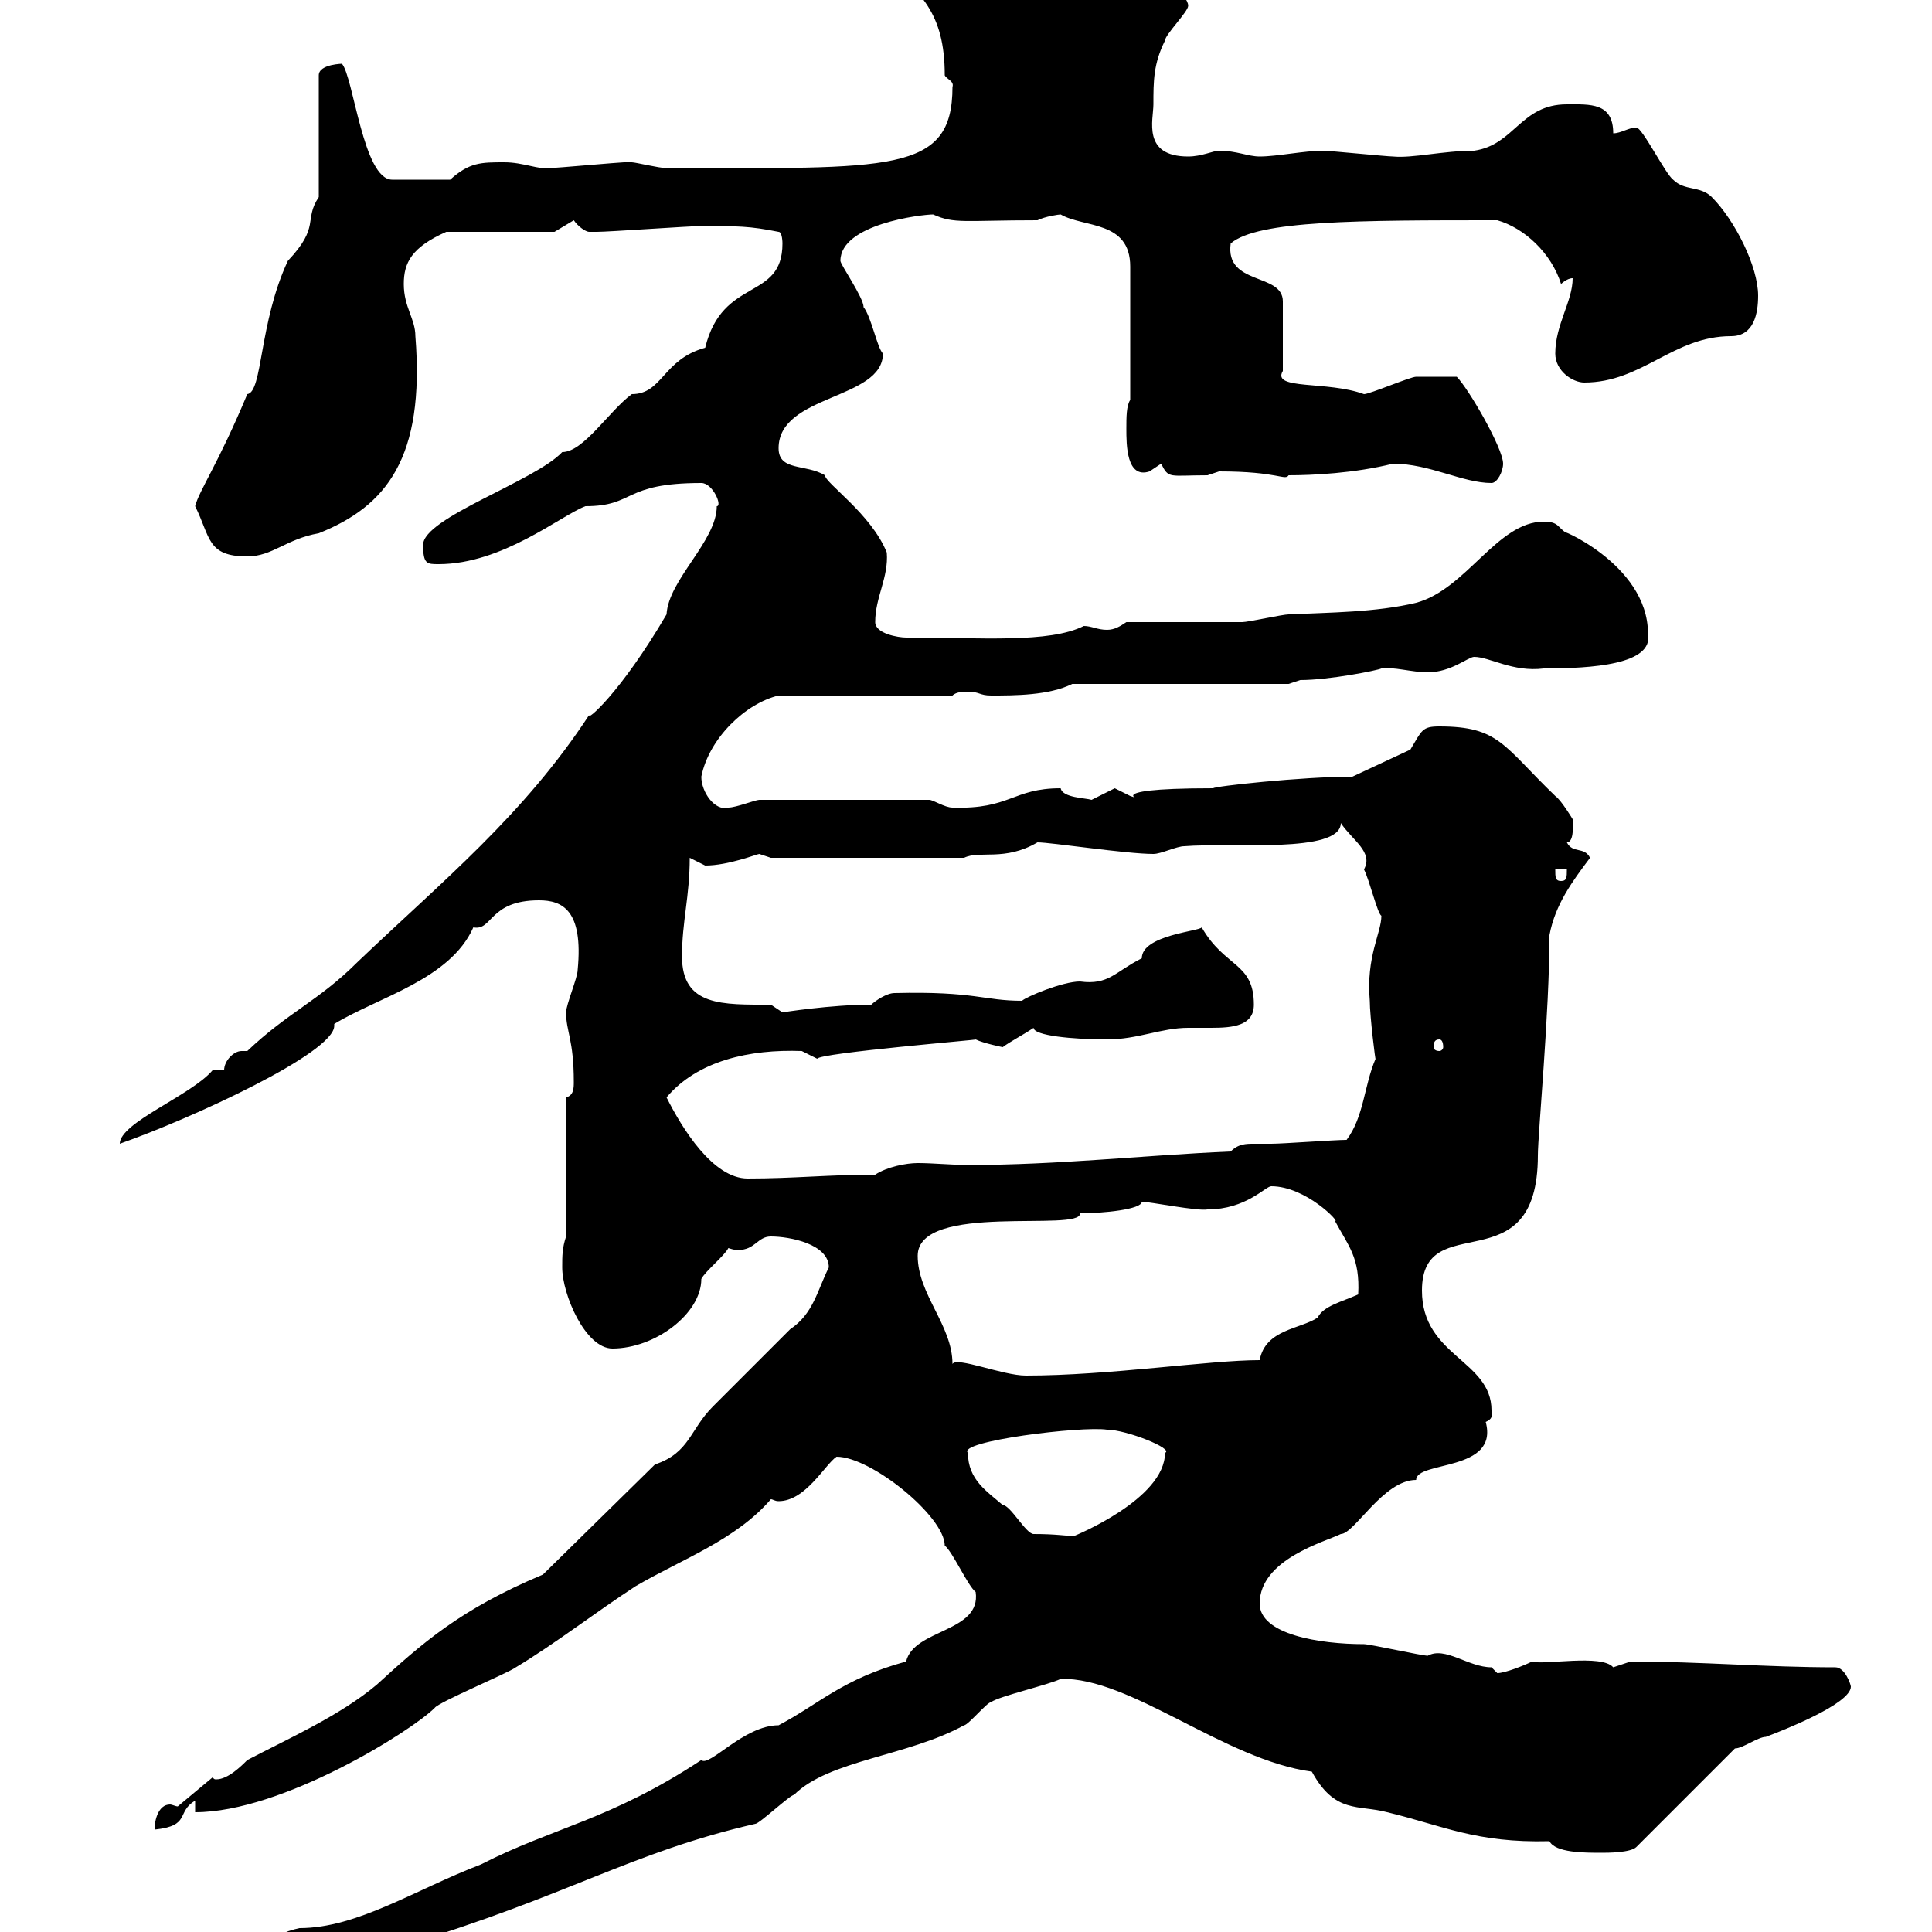 <svg xmlns="http://www.w3.org/2000/svg" xmlns:xlink="http://www.w3.org/1999/xlink" width="300" height="300"><path d="M13.20 312C14.10 313.80 15.90 314.70 18.60 314.70C21.30 314.70 24.90 311.10 27.60 310.20C35.40 310.20 38.70 307.50 40.20 307.50C55.50 307.50 56.10 302.10 62.70 302.10C88.50 294.30 97.80 287.70 117.30 283.20C117.90 283.20 122.70 278.70 123.30 278.70C128.70 273.30 141 272.70 149.70 267.90C150.30 267.90 153.30 264.30 153.90 264.30C155.10 263.40 162.90 261.60 164.70 260.70C175.50 260.40 190.20 273.30 203.70 275.10C207.30 281.70 210.90 280.20 215.40 281.40C224.10 283.50 229.20 286.20 240.60 285.90C241.50 287.70 246 287.70 248.70 287.70C249.60 287.70 253.20 287.70 254.10 286.80L269.40 271.50C270.60 271.50 273 269.70 274.20 269.70C276.60 268.80 287.40 264.60 287.40 261.90C287.40 261.60 286.50 258.90 285 258.90C274.20 258.90 264 258 253.20 258C253.20 258 250.50 258.90 250.50 258.90C248.70 256.80 239.70 258.60 237.90 258C236.70 258.60 233.70 259.80 232.50 259.80C232.50 259.80 231.60 258.90 231.60 258.90C228 258.90 224.40 255.60 221.70 257.10C220.80 257.10 212.70 255.30 211.80 255.30C204.90 255.30 195.60 253.80 195.60 249C195.60 242.10 205.80 239.40 208.20 238.20C210.30 238.20 214.80 229.80 219.90 229.80C219.90 226.80 232.80 228.60 230.70 220.80C231.30 220.50 231.90 220.20 231.60 219C231.60 211.20 220.80 210.60 220.80 200.40C220.80 187.20 238.80 199.80 238.80 179.40C238.80 176.10 240.60 157.20 240.60 145.20C241.50 140.40 244.20 136.80 246.90 133.20C246 131.40 244.20 132.60 243.30 130.80C244.50 130.80 244.20 127.80 244.20 127.20C244.20 127.20 242.40 124.20 241.50 123.60C233.40 115.80 232.80 112.80 223.50 112.80C220.80 112.80 220.80 113.40 219 116.40L210 120.60C202.20 120.60 188.40 122.10 188.40 122.40C168.60 122.40 179.40 124.80 175.50 123.60C175.50 123.60 173.10 122.40 173.10 122.40C173.10 122.40 169.50 124.20 169.50 124.20C168.60 123.90 165 123.90 164.70 122.40C157.20 122.40 156.90 125.70 147.90 125.40C146.70 125.40 144.90 124.20 144.30 124.20L117.90 124.20C117.30 124.20 114.30 125.40 113.10 125.40C111 126 108.90 123 108.90 120.60C110.10 114.60 115.80 109.20 120.90 108L147.90 108C148.50 107.40 149.70 107.40 150.30 107.40C152.10 107.40 152.10 108 153.90 108C157.50 108 162.90 108 166.50 106.20L200.10 106.20C200.10 106.20 201.90 105.60 201.90 105.60C206.40 105.60 213.90 104.10 214.50 103.80C216.30 103.50 219.30 104.40 221.70 104.40C225.30 104.40 228 102 228.90 102C231.30 102 234.90 104.40 239.70 103.80C247.20 103.80 256.80 103.20 255.90 98.40C255.90 87.30 240.90 81.60 243.30 82.80C241.80 81.90 242.10 81 239.70 81C232.50 81 227.70 91.50 219.90 93.60C213.60 95.10 206.40 95.10 200.10 95.40C199.20 95.40 193.80 96.60 192.90 96.60C190.20 96.60 177.30 96.60 174.90 96.60C174 97.20 173.10 97.80 171.90 97.80C170.40 97.80 169.50 97.20 168.30 97.20C162.90 99.90 152.40 99 140.70 99C139.50 99 135.90 98.40 135.90 96.60C135.90 92.70 138 89.70 137.70 85.80C135.30 79.80 128.10 75 128.10 73.80C125.10 72 120.90 73.20 120.90 69.60C120.90 61.20 137.10 62.10 137.10 54.90C136.20 54 135.30 49.20 134.10 47.70C134.10 46.20 130.50 41.10 130.50 40.50C130.50 34.80 143.10 33.30 144.90 33.30C148.20 34.80 149.70 34.20 161.10 34.20C162.30 33.60 164.40 33.30 164.70 33.30C168.30 35.40 175.50 34.20 175.50 41.40L175.50 62.10C174.90 63 174.90 64.80 174.90 66.60C174.90 69 174.90 74.40 178.50 73.20C178.50 73.20 180.30 72 180.30 72C181.50 74.40 181.50 73.80 187.50 73.80C187.50 73.80 189.30 73.20 189.30 73.20C198.60 73.20 199.50 74.70 200.10 73.80C203.70 73.80 210.30 73.50 216.30 72C222 72 227.10 75 231.60 75C232.50 75 233.40 73.20 233.40 72C233.40 69.60 228 60.30 226.20 58.50C222.60 58.50 221.10 58.50 219.90 58.50C219 58.50 212.70 61.20 211.80 61.20C206.10 59.10 197.40 60.60 199.20 57.60L199.20 46.80C199.20 42.30 190.20 44.40 191.10 37.80C195.30 34.20 210.90 34.20 232.50 34.20C236.70 35.40 240.90 39.30 242.40 44.10C242.40 44.10 243.30 43.20 244.20 43.20C244.20 46.80 241.50 50.40 241.50 54.90C241.50 57.60 244.20 59.40 246 59.40C255 59.40 259.80 52.20 268.80 52.20C272.40 52.20 273 48.60 273 45.90C273 41.40 269.40 34.20 265.80 30.60C264 28.80 261.60 29.70 259.80 27.90C258.60 27 255 19.80 254.10 19.80C252.90 19.80 251.70 20.70 250.50 20.70C250.50 15.90 246.90 16.20 243.30 16.20C236.10 16.20 235.20 22.50 228.90 23.40C224.10 23.40 219.30 24.60 216.30 24.30C215.40 24.30 206.40 23.40 205.50 23.40C202.50 23.40 198.30 24.30 195.60 24.30C193.80 24.30 192 23.40 189.30 23.40C188.40 23.40 186.60 24.30 184.50 24.30C177.30 24.30 179.10 18.60 179.10 16.20C179.10 12.60 179.10 9.90 180.90 6.30C180.90 5.40 184.50 1.80 184.50 0.90C184.50-2.40 169.50-9.90 167.70-9.90C162.90-13.50 158.70-13.50 153.90-13.50C147.90-13.50 142.50-10.80 137.10-9L137.10-6.30C142.80-1.20 146.70 1.80 146.70 11.70C147 12.30 148.20 12.60 147.90 13.50C147.90 27 138.30 26.10 103.50 26.10C102.30 26.10 98.70 25.20 98.10 25.20C96.90 25.20 96.90 25.20 96.90 25.20C96.30 25.20 86.10 26.10 85.50 26.10C83.70 26.40 81.30 25.20 78.30 25.20C74.70 25.20 72.90 25.20 69.90 27.90L60.90 27.90C56.40 27.90 54.90 12 53.10 9.90C53.40 9.90 49.50 9.90 49.50 11.70L49.50 30.60C47.10 34.20 49.80 35.10 44.70 40.50C40.20 50.10 40.80 60.90 38.40 61.20C33.90 72 30.90 76.20 30.30 78.60C32.70 83.40 32.10 86.40 38.40 86.40C42.30 86.40 44.40 83.70 49.50 82.80C60 78.60 66 71.10 64.50 52.20C64.50 49.50 62.70 47.70 62.70 44.10C62.70 40.80 63.90 38.40 69.30 36L86.10 36L89.10 34.20C89.70 35.10 90.90 36 91.50 36C92.70 36 92.70 36 92.70 36C94.50 36 107.10 35.10 108.90 35.10C114.60 35.10 116.40 35.10 120.90 36C121.50 36 121.50 37.80 121.50 37.80C121.50 46.80 112.20 42.90 109.50 54C102.90 55.80 102.90 61.20 98.10 61.20C94.50 63.90 90.60 70.20 87.30 70.20C83.10 74.70 65.70 80.40 65.70 84.60C65.70 87.60 66.30 87.60 68.10 87.60C78 87.60 87 80.10 90.90 78.60C98.70 78.60 96.60 75 108.90 75C110.70 75 112.20 78.60 111.30 78.60C111.30 84 103.80 90 103.50 95.40C96.30 107.70 90.90 112.20 91.50 111C81.30 126.60 68.70 136.80 55.50 149.40C49.50 155.40 44.70 157.20 38.40 163.20C38.10 163.20 37.50 163.20 37.50 163.20C36.30 163.20 34.80 164.70 34.80 166.20L33 166.20C29.70 170.10 18.60 174.30 18.60 177.60C29.70 173.70 51.90 163.50 51.90 159.30C51.90 159.30 51.90 159 51.90 159C58.80 154.80 69.90 152.10 73.50 144C76.50 144.60 75.90 139.80 83.70 139.80C87.30 139.80 90.60 141.30 89.70 150.60C89.70 151.80 87.90 156 87.90 157.20C87.90 160.20 89.10 161.40 89.10 168C89.10 168.90 89.10 170.10 87.90 170.40L87.90 192C87.30 193.80 87.30 195 87.30 196.80C87.30 201 90.90 209.40 95.10 209.40C101.70 209.40 108.90 204 108.90 198.60C109.50 197.40 112.50 195 113.10 193.80C114 194.10 114.30 194.10 114.60 194.10C117.30 194.10 117.60 192 119.70 192C122.70 192 128.70 193.20 128.70 196.80C126.90 200.40 126.30 204 122.70 206.40C120.90 208.20 112.50 216.60 110.70 218.40C107.10 222 107.10 225.60 101.70 227.40L84.30 244.50C71.40 249.90 65.40 255.30 58.50 261.60C52.80 266.40 44.70 270 38.40 273.30C37.50 274.20 35.40 276.30 33.60 276.30C33.30 276.30 33.30 276.30 33 276L27.60 280.50C27.30 280.50 26.70 280.20 26.40 280.20C24.60 280.20 24 282.60 24 284.10C29.70 283.50 27.30 281.40 30.30 279.60L30.30 281.40C43.80 281.40 63.90 268.80 67.50 265.20C68.10 264.30 78.90 259.80 80.10 258.90C86.10 255.30 92.70 250.20 98.70 246.30C105.90 242.10 114.30 239.10 119.70 232.80C120 232.80 120.30 233.10 120.90 233.10C125.10 233.10 128.10 227.40 129.90 226.20C135.30 226.20 146.70 235.50 146.70 240C147.90 240.90 150.30 246.30 151.50 247.20C152.40 253.50 141.90 252.90 140.70 258C130.80 260.70 127.20 264.60 120.90 267.90C115.50 267.90 110.10 274.50 108.90 273.30C94.80 282.60 85.80 283.80 74.70 289.50C64.50 293.40 55.50 299.40 46.50 299.40C42 300.30 37.50 304.20 29.40 305.70C26.40 305.70 22.80 308.40 17.70 308.40C15.90 308.40 14.10 311.10 13.20 312ZM150.30 225.60C148.50 223.80 168 221.40 171.90 222C174.90 222 182.40 225 180.90 225.60C180.90 232.80 166.80 238.50 166.80 238.50C165.30 238.50 164.10 238.20 160.50 238.20C159.30 238.20 156.90 233.70 155.70 233.70C153.30 231.60 150.30 229.80 150.30 225.60ZM147.90 211.80C147.90 205.80 142.50 201 142.50 195C142.50 186.60 168 191.40 167.70 188.40C171.30 188.40 177.30 187.80 177.30 186.60C178.50 186.60 186 188.10 187.50 187.80C193.50 187.80 196.50 184.20 197.40 184.20C202.80 184.20 208.20 189.90 207.30 189.60C209.40 193.50 211.20 195.30 210.90 201C208.20 202.20 205.50 202.80 204.60 204.60C201.90 206.40 196.50 206.40 195.60 211.20C187.80 211.20 172.20 213.60 159.30 213.60C155.70 213.60 148.50 210.60 147.90 211.80ZM103.50 170.40C108.30 164.70 116.40 162.90 124.50 163.20C124.50 163.20 126.90 164.40 126.90 164.40C127.20 163.50 152.70 161.40 151.50 161.40C152.70 162 155.70 162.60 155.70 162.60C156.90 161.70 158.70 160.80 160.50 159.60C160.50 160.80 166.50 161.40 171.90 161.40C176.70 161.40 180.30 159.60 184.50 159.60C185.10 159.60 186.60 159.60 188.10 159.60C191.40 159.60 194.70 159.30 194.70 156C194.70 149.40 190.20 150.30 186.60 144C186.30 144.60 177.30 145.20 177.30 148.80C173.10 150.90 172.20 153 167.70 152.40C165 152.40 159.30 154.80 158.70 155.40C152.70 155.40 151.50 153.90 138.90 154.20C137.70 154.20 135.90 155.40 135.30 156C129 156 121.50 157.20 121.50 157.20C121.50 157.20 119.70 156 119.70 156C112.20 156 105.90 156.30 105.90 148.50C105.90 143.10 107.10 139.20 107.10 133.20C107.10 133.20 109.50 134.40 109.50 134.40C113.10 134.40 117.60 132.60 117.90 132.60C117.90 132.60 119.70 133.20 119.70 133.20L149.70 133.20C152.10 132 156 133.80 161.10 130.80C163.20 130.80 174.90 132.60 179.10 132.60C180.30 132.60 182.70 131.40 183.90 131.40C191.10 130.80 208.20 132.60 208.20 127.80C210 130.50 213.30 132.30 211.80 135C212.70 136.80 213.90 141.90 214.50 142.20C214.50 144.90 212.10 148.50 212.70 155.40C212.70 157.80 213.60 165 213.60 164.40C211.80 168.60 211.80 173.40 209.10 177C207.30 177 199.20 177.60 197.40 177.60C195.90 177.60 195.30 177.60 194.70 177.60C193.50 177.60 192.30 177.60 191.10 178.80C177.30 179.40 164.40 180.90 150.30 180.90C147.90 180.90 144.90 180.60 142.50 180.60C140.70 180.60 137.70 181.20 135.90 182.40C128.70 182.40 123.30 183 116.10 183C110.70 183 105.90 175.20 103.50 170.40ZM223.50 161.40C223.80 161.40 224.10 161.70 224.10 162.60C224.10 162.90 223.80 163.20 223.50 163.20C222.90 163.20 222.60 162.90 222.60 162.60C222.60 161.70 222.90 161.40 223.50 161.40ZM241.50 135L243.30 135C243.30 136.20 243.30 136.80 242.40 136.80C241.50 136.80 241.50 136.20 241.50 135Z"/></svg>